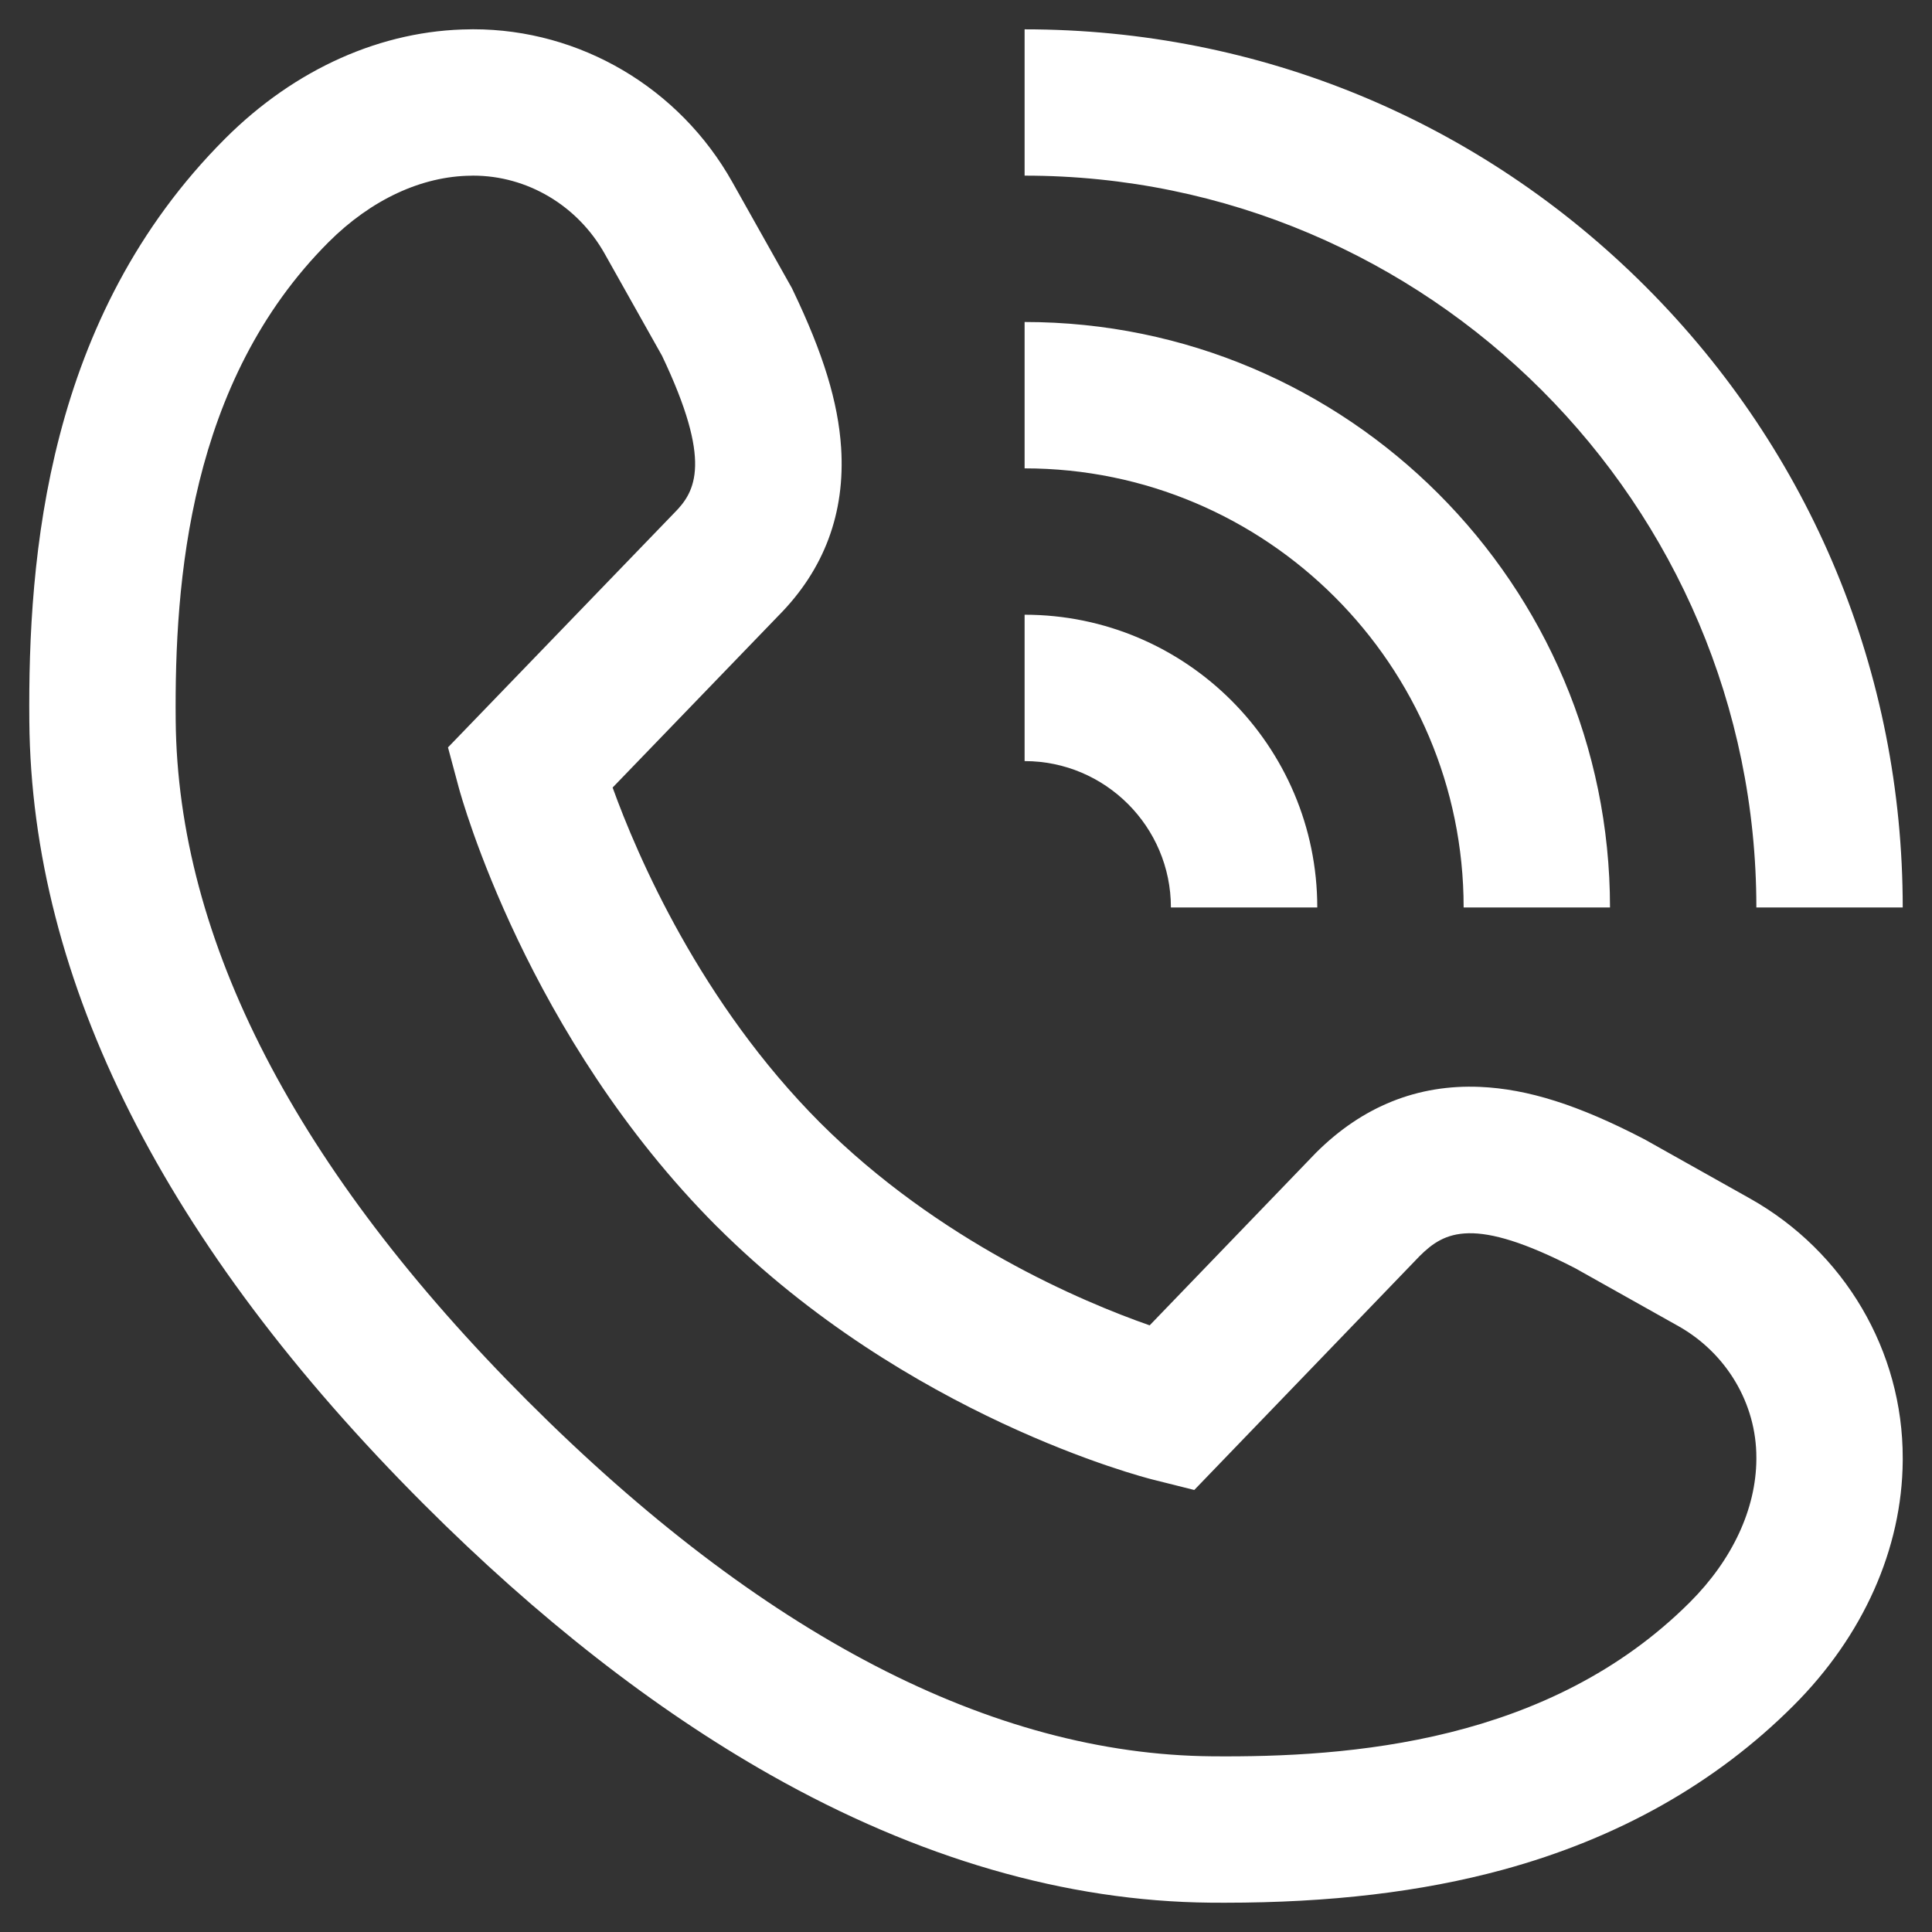 <svg width="33" height="33" viewBox="0 0 33 33" fill="none" xmlns="http://www.w3.org/2000/svg">
<rect x="0" y="0" width="33" height="33" fill="#333333" stroke="none"/>
<g clip-path="url(#clip0_358_440)">
<path d="M20.916 32.5C20.837 32.5 20.757 32.499 20.677 32.499C18.211 32.477 15.682 31.743 13.159 30.316C11.179 29.196 9.188 27.642 7.242 25.696C2.808 21.262 0.54 16.763 0.501 12.324C0.476 9.51 0.796 5.417 3.846 2.367C5.038 1.175 6.525 0.512 8.033 0.501L8.073 0.5H8.084C9.909 0.5 11.604 1.499 12.508 3.109L13.527 4.923L13.544 4.959C14.062 6.039 14.316 6.868 14.367 7.647C14.439 8.763 14.079 9.728 13.296 10.517L10.464 13.452C10.885 14.617 11.963 17.127 14.01 19.179C16.036 21.201 18.479 22.233 19.637 22.638L22.476 19.692C23.271 18.898 24.215 18.519 25.28 18.565C26.098 18.601 26.96 18.874 28.075 19.453L28.112 19.473L29.892 20.472C31.505 21.378 32.504 23.077 32.5 24.907L32.5 24.951C32.489 26.454 31.826 27.942 30.634 29.133C29.309 30.458 27.639 31.401 25.669 31.937C24.279 32.315 22.722 32.5 20.916 32.5ZM8.083 3C8.081 3 8.079 3 8.078 3L8.051 3.001C7.205 3.007 6.339 3.41 5.614 4.134C3.228 6.52 2.98 9.938 3.001 12.302C3.034 16.062 5.056 19.974 9.01 23.928C13.005 27.923 16.938 29.966 20.699 29.999C23.054 30.02 26.462 29.769 28.866 27.366C29.591 26.641 29.994 25.775 30 24.928L30 24.898C30.002 23.977 29.491 23.114 28.668 22.651L26.907 21.663C25.171 20.767 24.672 21.034 24.25 21.453L20.399 25.45L19.697 25.274C19.527 25.232 15.495 24.194 12.243 20.947L12.241 20.946C9.003 17.701 7.882 13.621 7.835 13.449L7.652 12.766L11.519 8.759C11.884 8.393 12.168 7.884 11.308 6.077L10.328 4.333C9.866 3.511 9.006 3 8.083 3ZM28.107 4.894C25.274 2.061 21.507 0.501 17.501 0.501V3C24.393 3 30 8.608 30 15.5H32.5C32.5 11.493 30.94 7.727 28.107 4.894ZM17.501 10.5V13C18.879 13 20 14.121 20 15.5H22.5C22.5 12.743 20.258 10.5 17.501 10.5ZM17.501 5.5V8C21.636 8 25 11.365 25 15.5H27.5C27.5 9.986 23.014 5.5 17.501 5.5Z" fill="white"/>
</g>
<defs>
<clipPath id="clip0_358_440">
<rect width="32" height="32" fill="white" transform="translate(0.5 0.5)"/>
</clipPath>
</defs>
</svg>
